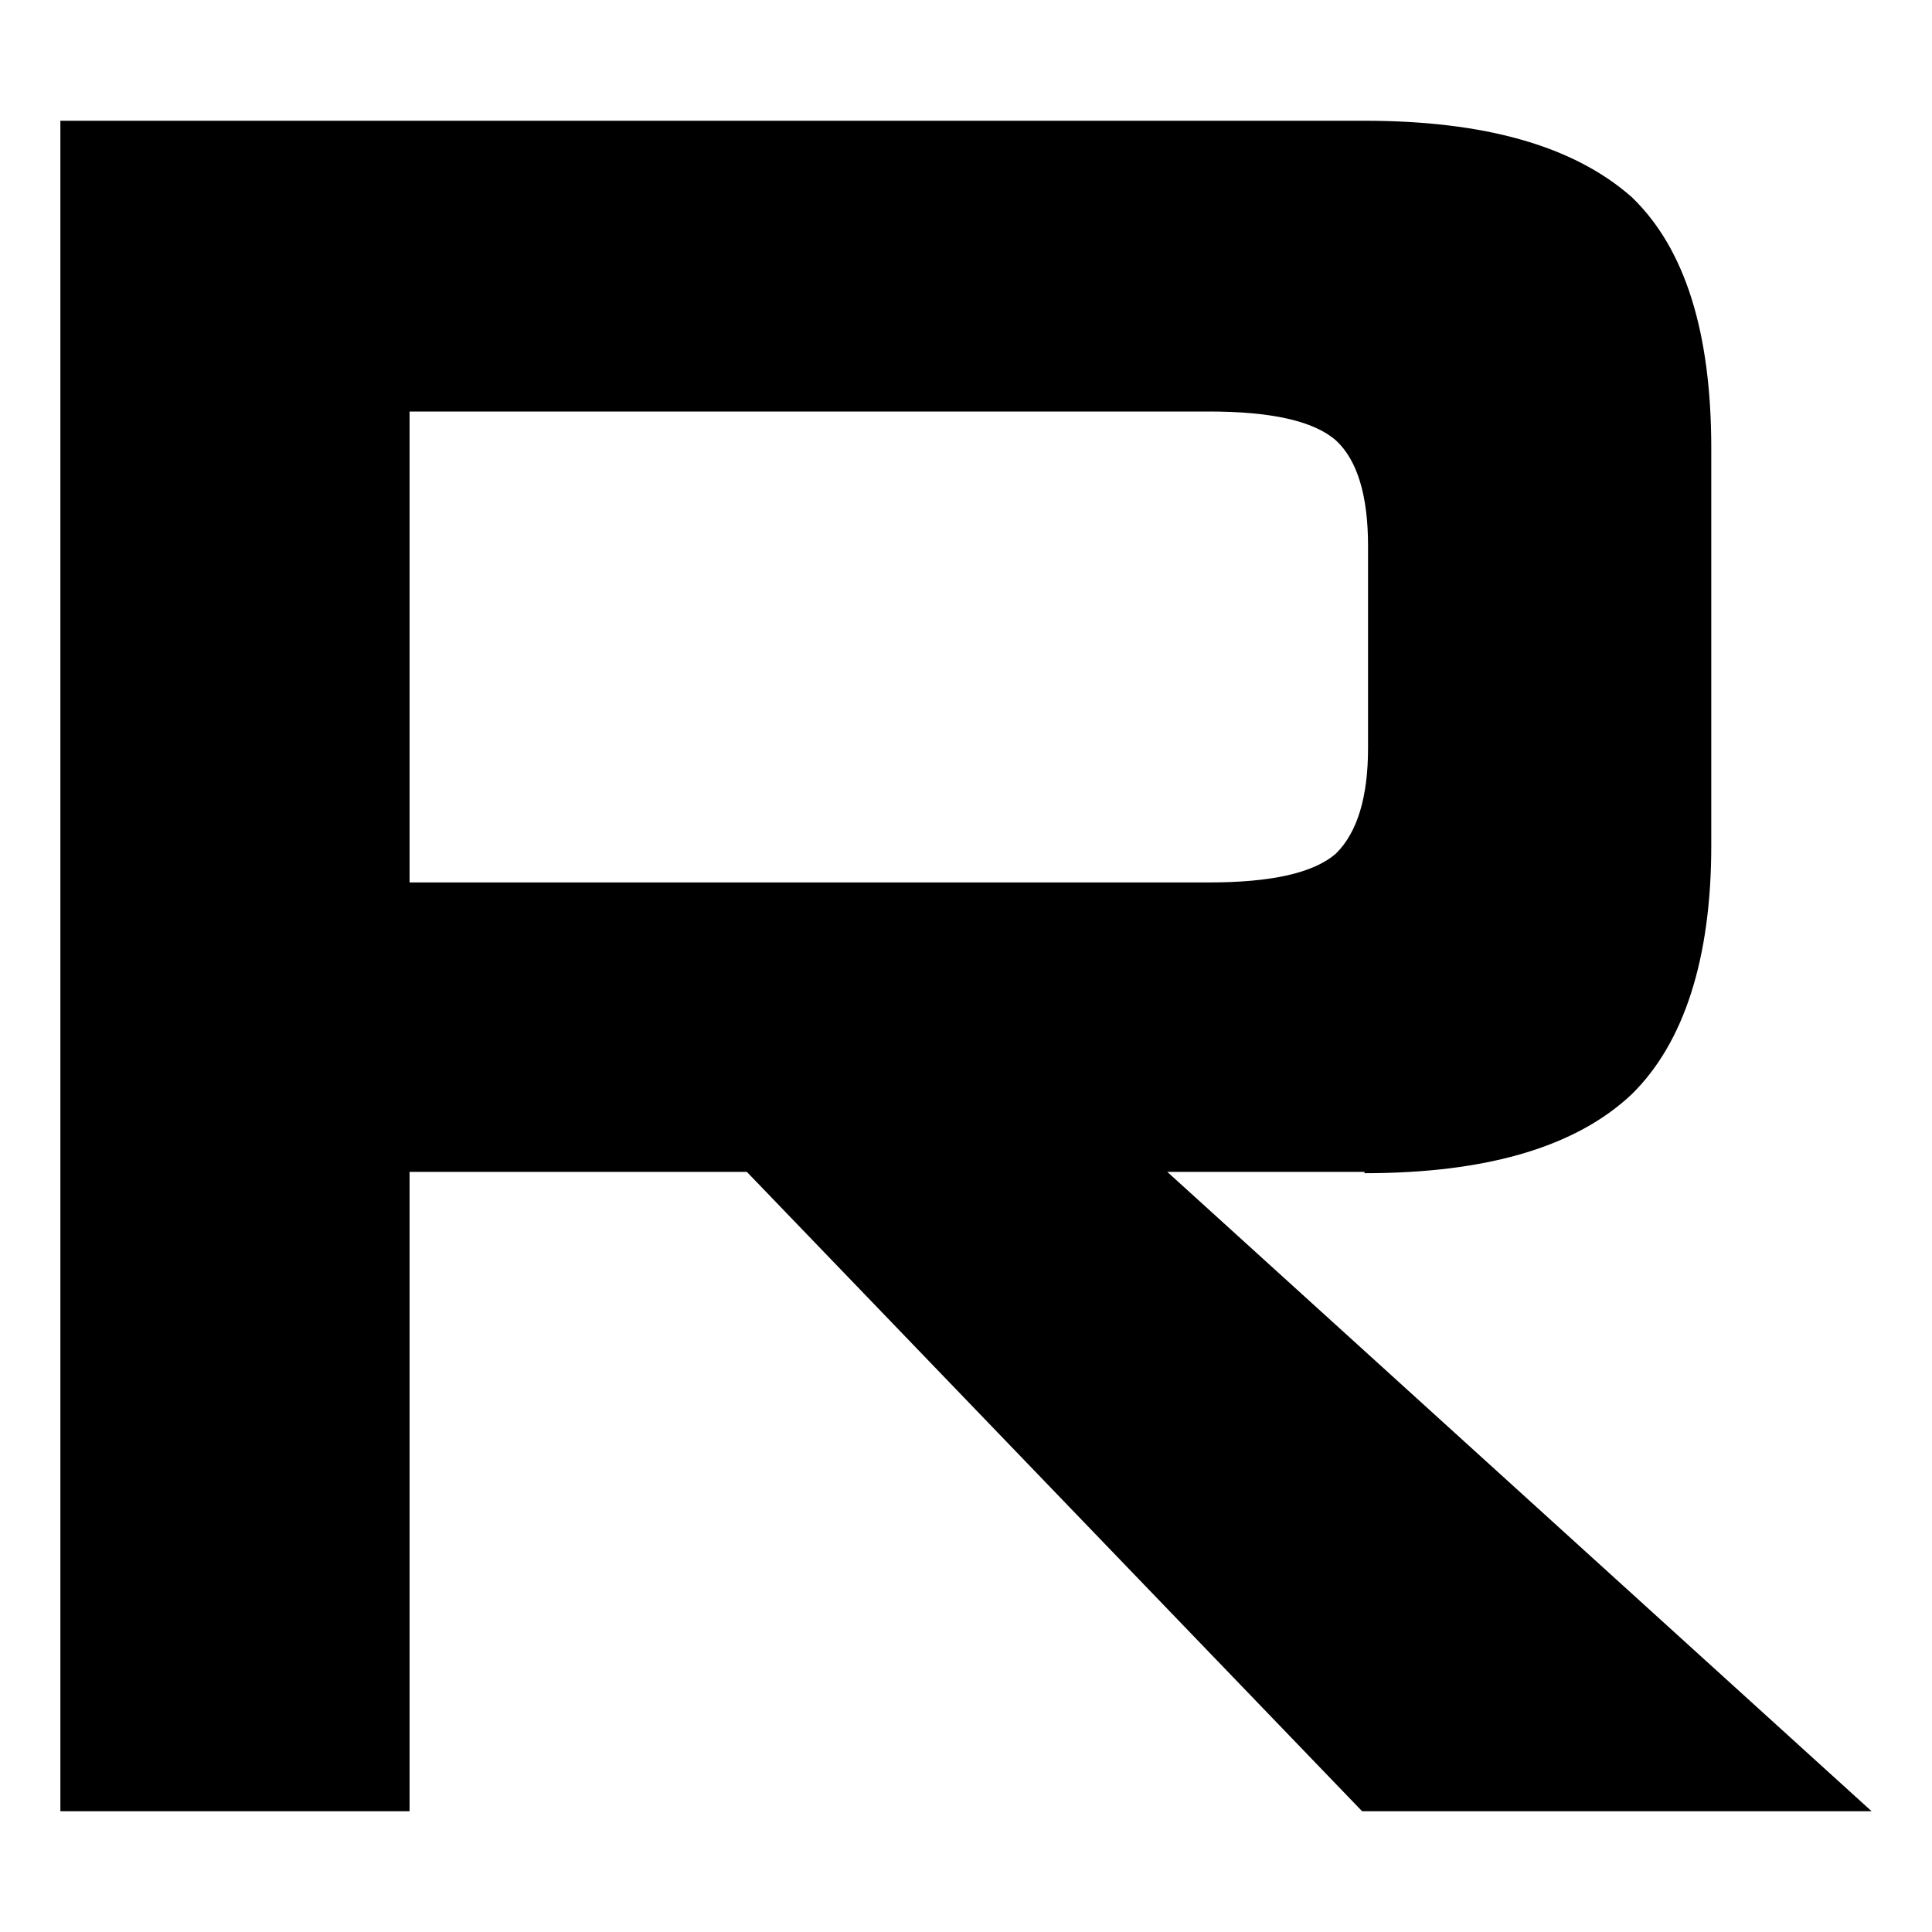 <?xml version="1.0" encoding="UTF-8"?> <svg xmlns="http://www.w3.org/2000/svg" width="32" height="32" viewBox="0 0 32 32" fill="none"><path d="M22.6 19.432C24.626 19.432 26.102 18.996 27.026 18.125C27.892 17.275 28.344 15.88 28.344 14.006V7.426C28.344 5.508 27.912 4.114 27.026 3.264C26.062 2.414 24.587 2 22.6 2H1V30H6.784V19.41H12.37L22.561 30H31L19.334 19.41H22.6V19.432ZM6.784 14.638V6.816H20.023C21.046 6.816 21.754 6.968 22.128 7.295C22.482 7.622 22.659 8.21 22.659 9.038V12.394C22.659 13.2 22.482 13.788 22.128 14.137C21.754 14.464 21.046 14.616 20.023 14.616H6.784V14.638Z" fill="black" style="fill:black;fill-opacity:1;"></path></svg> 